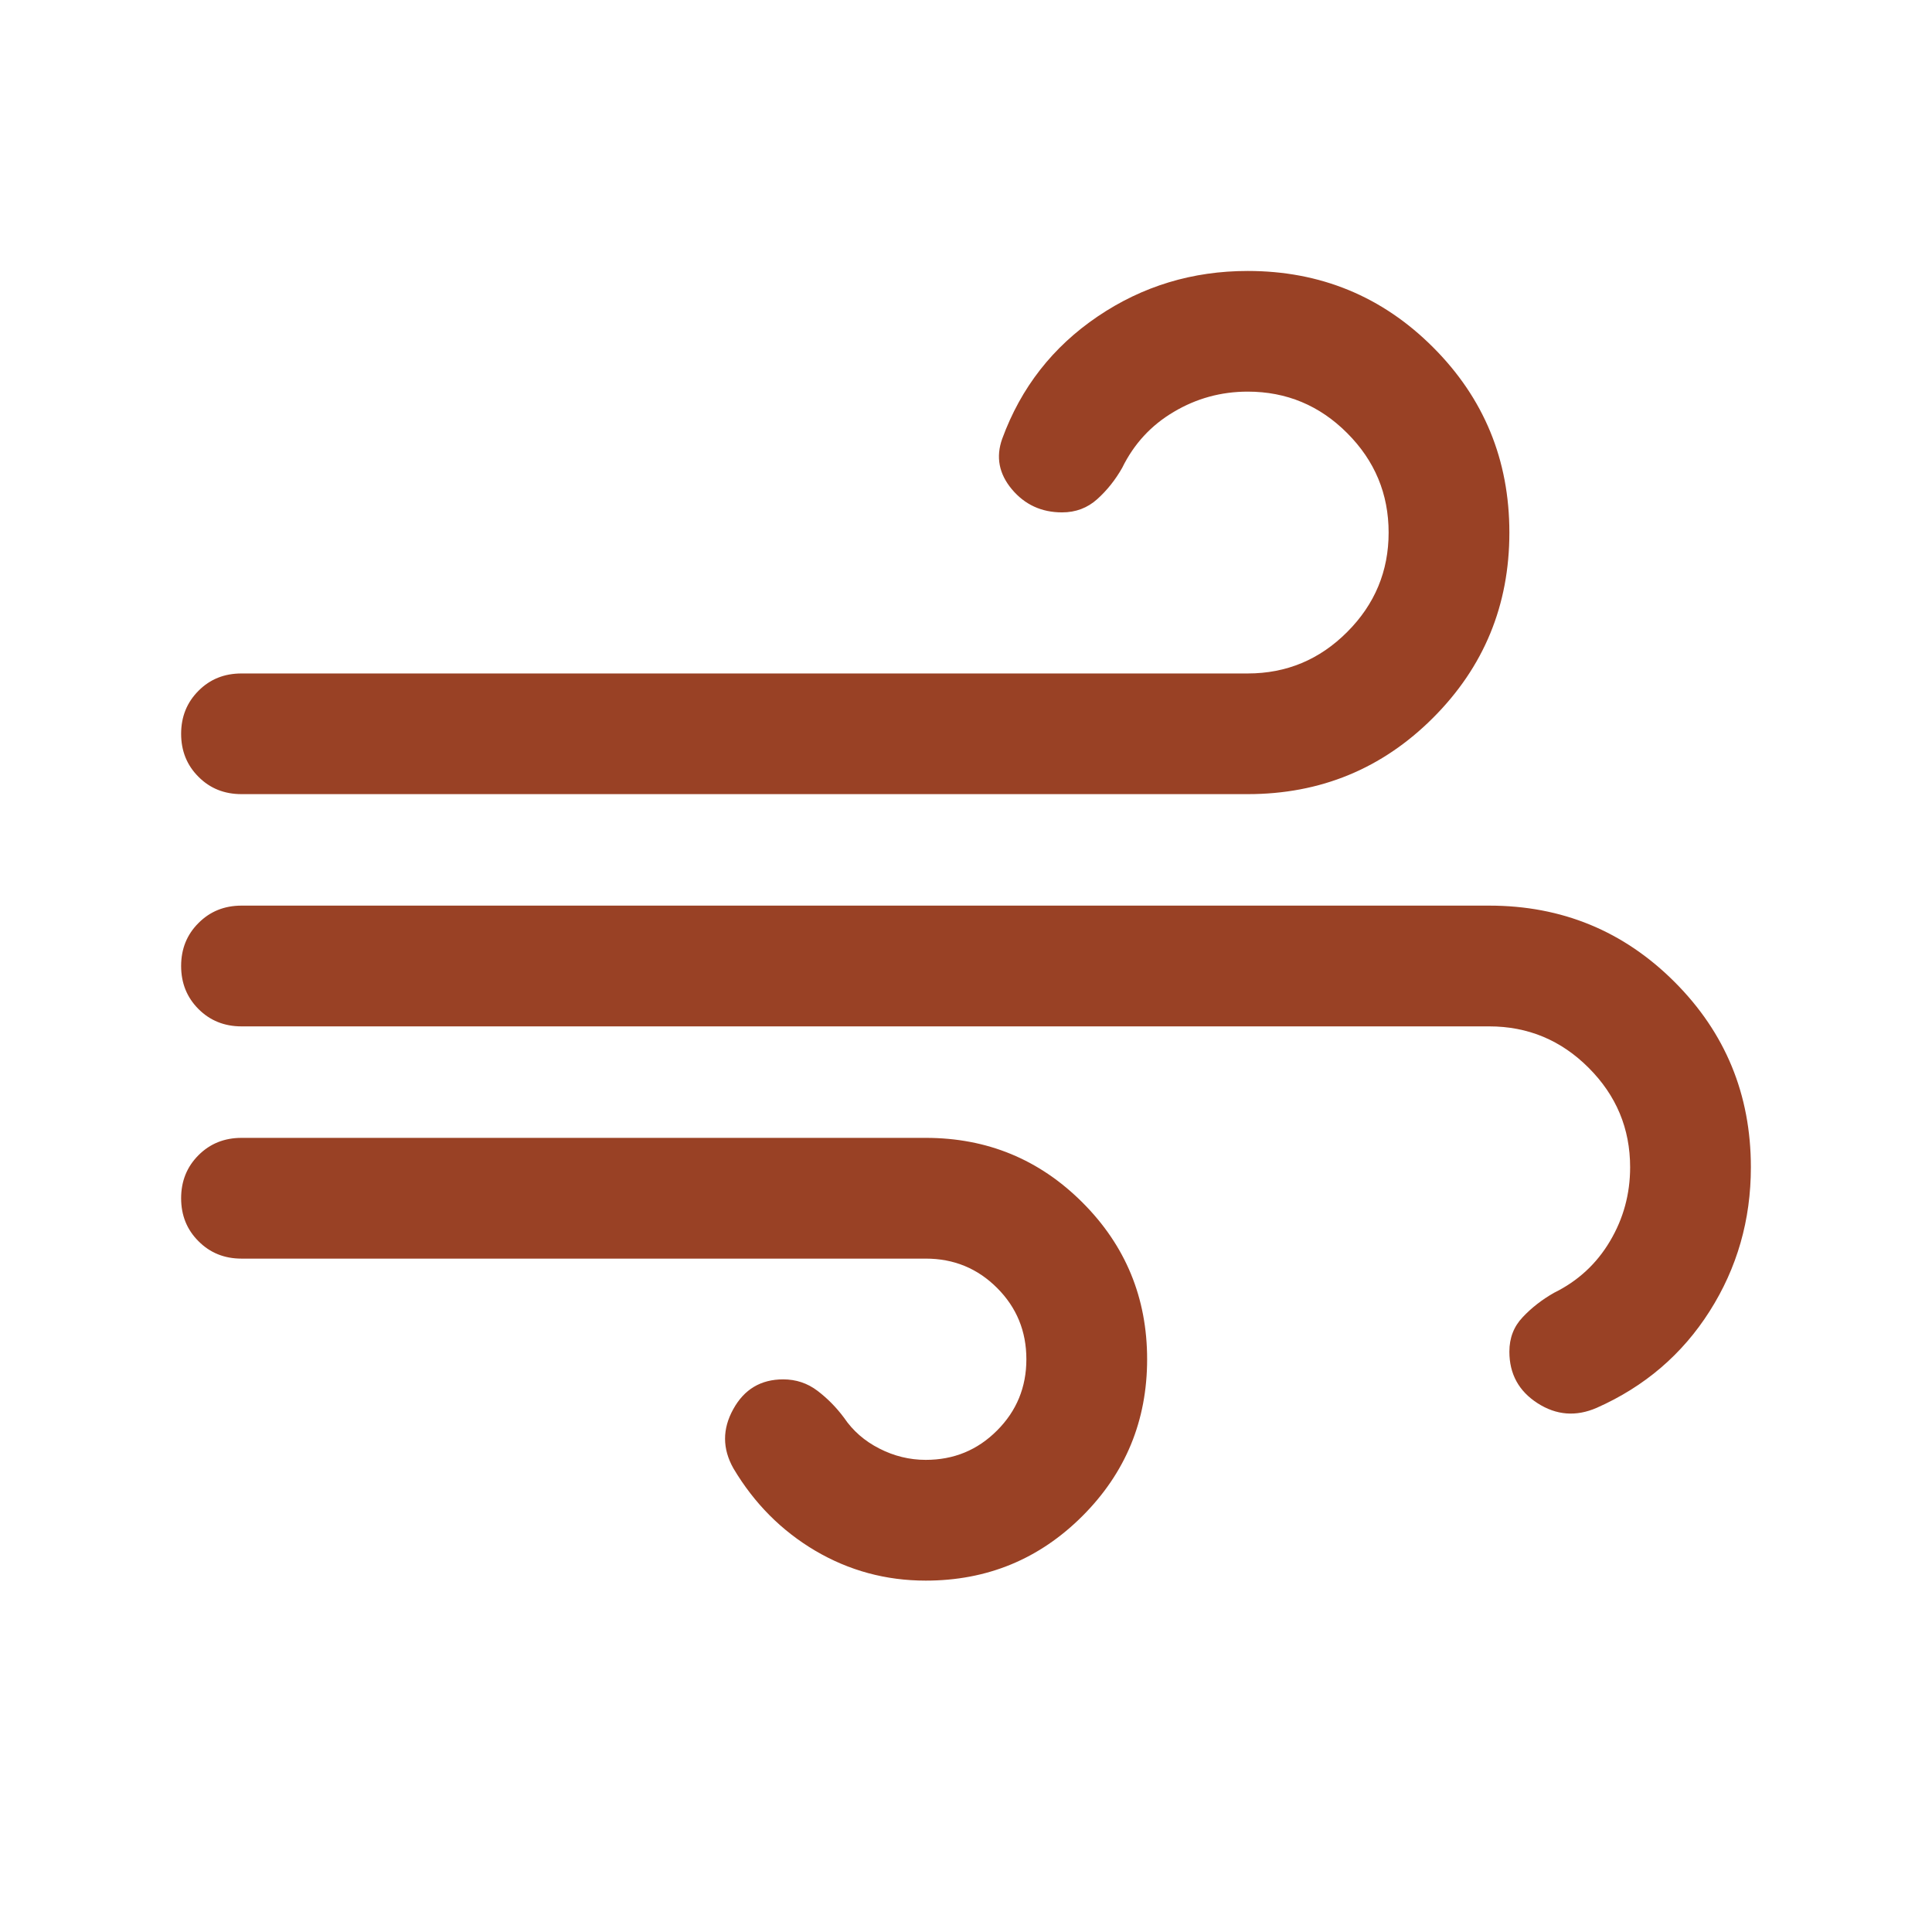 <svg width="24" height="24" viewBox="0 0 24 24" fill="none" xmlns="http://www.w3.org/2000/svg">
<mask id="mask0_3225_1692" style="mask-type:alpha" maskUnits="userSpaceOnUse" x="0" y="0" width="24" height="24">
<rect width="24" height="24" fill="#D9D9D9"/>
</mask>
<g mask="url(#mask0_3225_1692)">
<path d="M11.5 19.635C11.005 19.635 10.548 19.511 10.128 19.264C9.708 19.016 9.369 18.675 9.111 18.241C8.973 17.997 8.972 17.752 9.109 17.505C9.245 17.258 9.452 17.135 9.729 17.135C9.888 17.135 10.03 17.182 10.155 17.277C10.28 17.372 10.39 17.484 10.485 17.612C10.594 17.773 10.74 17.901 10.923 17.994C11.106 18.088 11.299 18.135 11.5 18.135C11.848 18.135 12.143 18.014 12.386 17.77C12.629 17.527 12.75 17.232 12.75 16.885C12.75 16.537 12.629 16.242 12.386 15.999C12.143 15.756 11.848 15.635 11.5 15.635H3C2.787 15.635 2.609 15.563 2.466 15.419C2.322 15.276 2.25 15.098 2.25 14.885C2.25 14.672 2.322 14.494 2.466 14.35C2.609 14.207 2.787 14.135 3 14.135H11.5C12.263 14.135 12.912 14.403 13.447 14.938C13.982 15.473 14.25 16.122 14.25 16.885C14.25 17.648 13.982 18.297 13.447 18.832C12.912 19.367 12.263 19.635 11.5 19.635ZM3 9.865C2.787 9.865 2.609 9.794 2.466 9.65C2.322 9.507 2.25 9.328 2.25 9.116C2.25 8.903 2.322 8.725 2.466 8.581C2.609 8.437 2.787 8.366 3 8.366H15.5C15.981 8.366 16.393 8.194 16.735 7.851C17.078 7.508 17.25 7.096 17.25 6.616C17.25 6.135 17.078 5.723 16.735 5.38C16.393 5.037 15.981 4.865 15.5 4.865C15.169 4.865 14.863 4.949 14.582 5.116C14.3 5.282 14.086 5.514 13.94 5.812C13.856 5.96 13.753 6.09 13.631 6.2C13.509 6.31 13.363 6.365 13.194 6.365C12.938 6.365 12.73 6.269 12.569 6.077C12.409 5.885 12.369 5.676 12.45 5.45C12.683 4.814 13.079 4.308 13.636 3.931C14.193 3.554 14.814 3.366 15.5 3.366C16.402 3.366 17.17 3.682 17.802 4.314C18.434 4.946 18.75 5.713 18.75 6.616C18.75 7.518 18.434 8.285 17.802 8.917C17.17 9.549 16.402 9.865 15.5 9.865H3ZM19.834 17.489C19.578 17.6 19.333 17.581 19.1 17.431C18.867 17.281 18.75 17.068 18.75 16.791C18.75 16.621 18.805 16.478 18.916 16.362C19.026 16.245 19.155 16.145 19.304 16.06C19.601 15.914 19.833 15.7 20 15.418C20.167 15.137 20.25 14.831 20.25 14.5C20.25 14.019 20.078 13.608 19.735 13.265C19.393 12.922 18.981 12.75 18.5 12.75H3C2.787 12.75 2.609 12.678 2.466 12.535C2.322 12.391 2.25 12.213 2.25 12C2.25 11.787 2.322 11.609 2.466 11.466C2.609 11.322 2.787 11.25 3 11.25H18.5C19.402 11.25 20.17 11.566 20.802 12.198C21.434 12.83 21.75 13.598 21.75 14.5C21.75 15.155 21.579 15.751 21.238 16.288C20.898 16.824 20.43 17.225 19.834 17.489Z" fill="#994125"/>
</g>
</svg>
